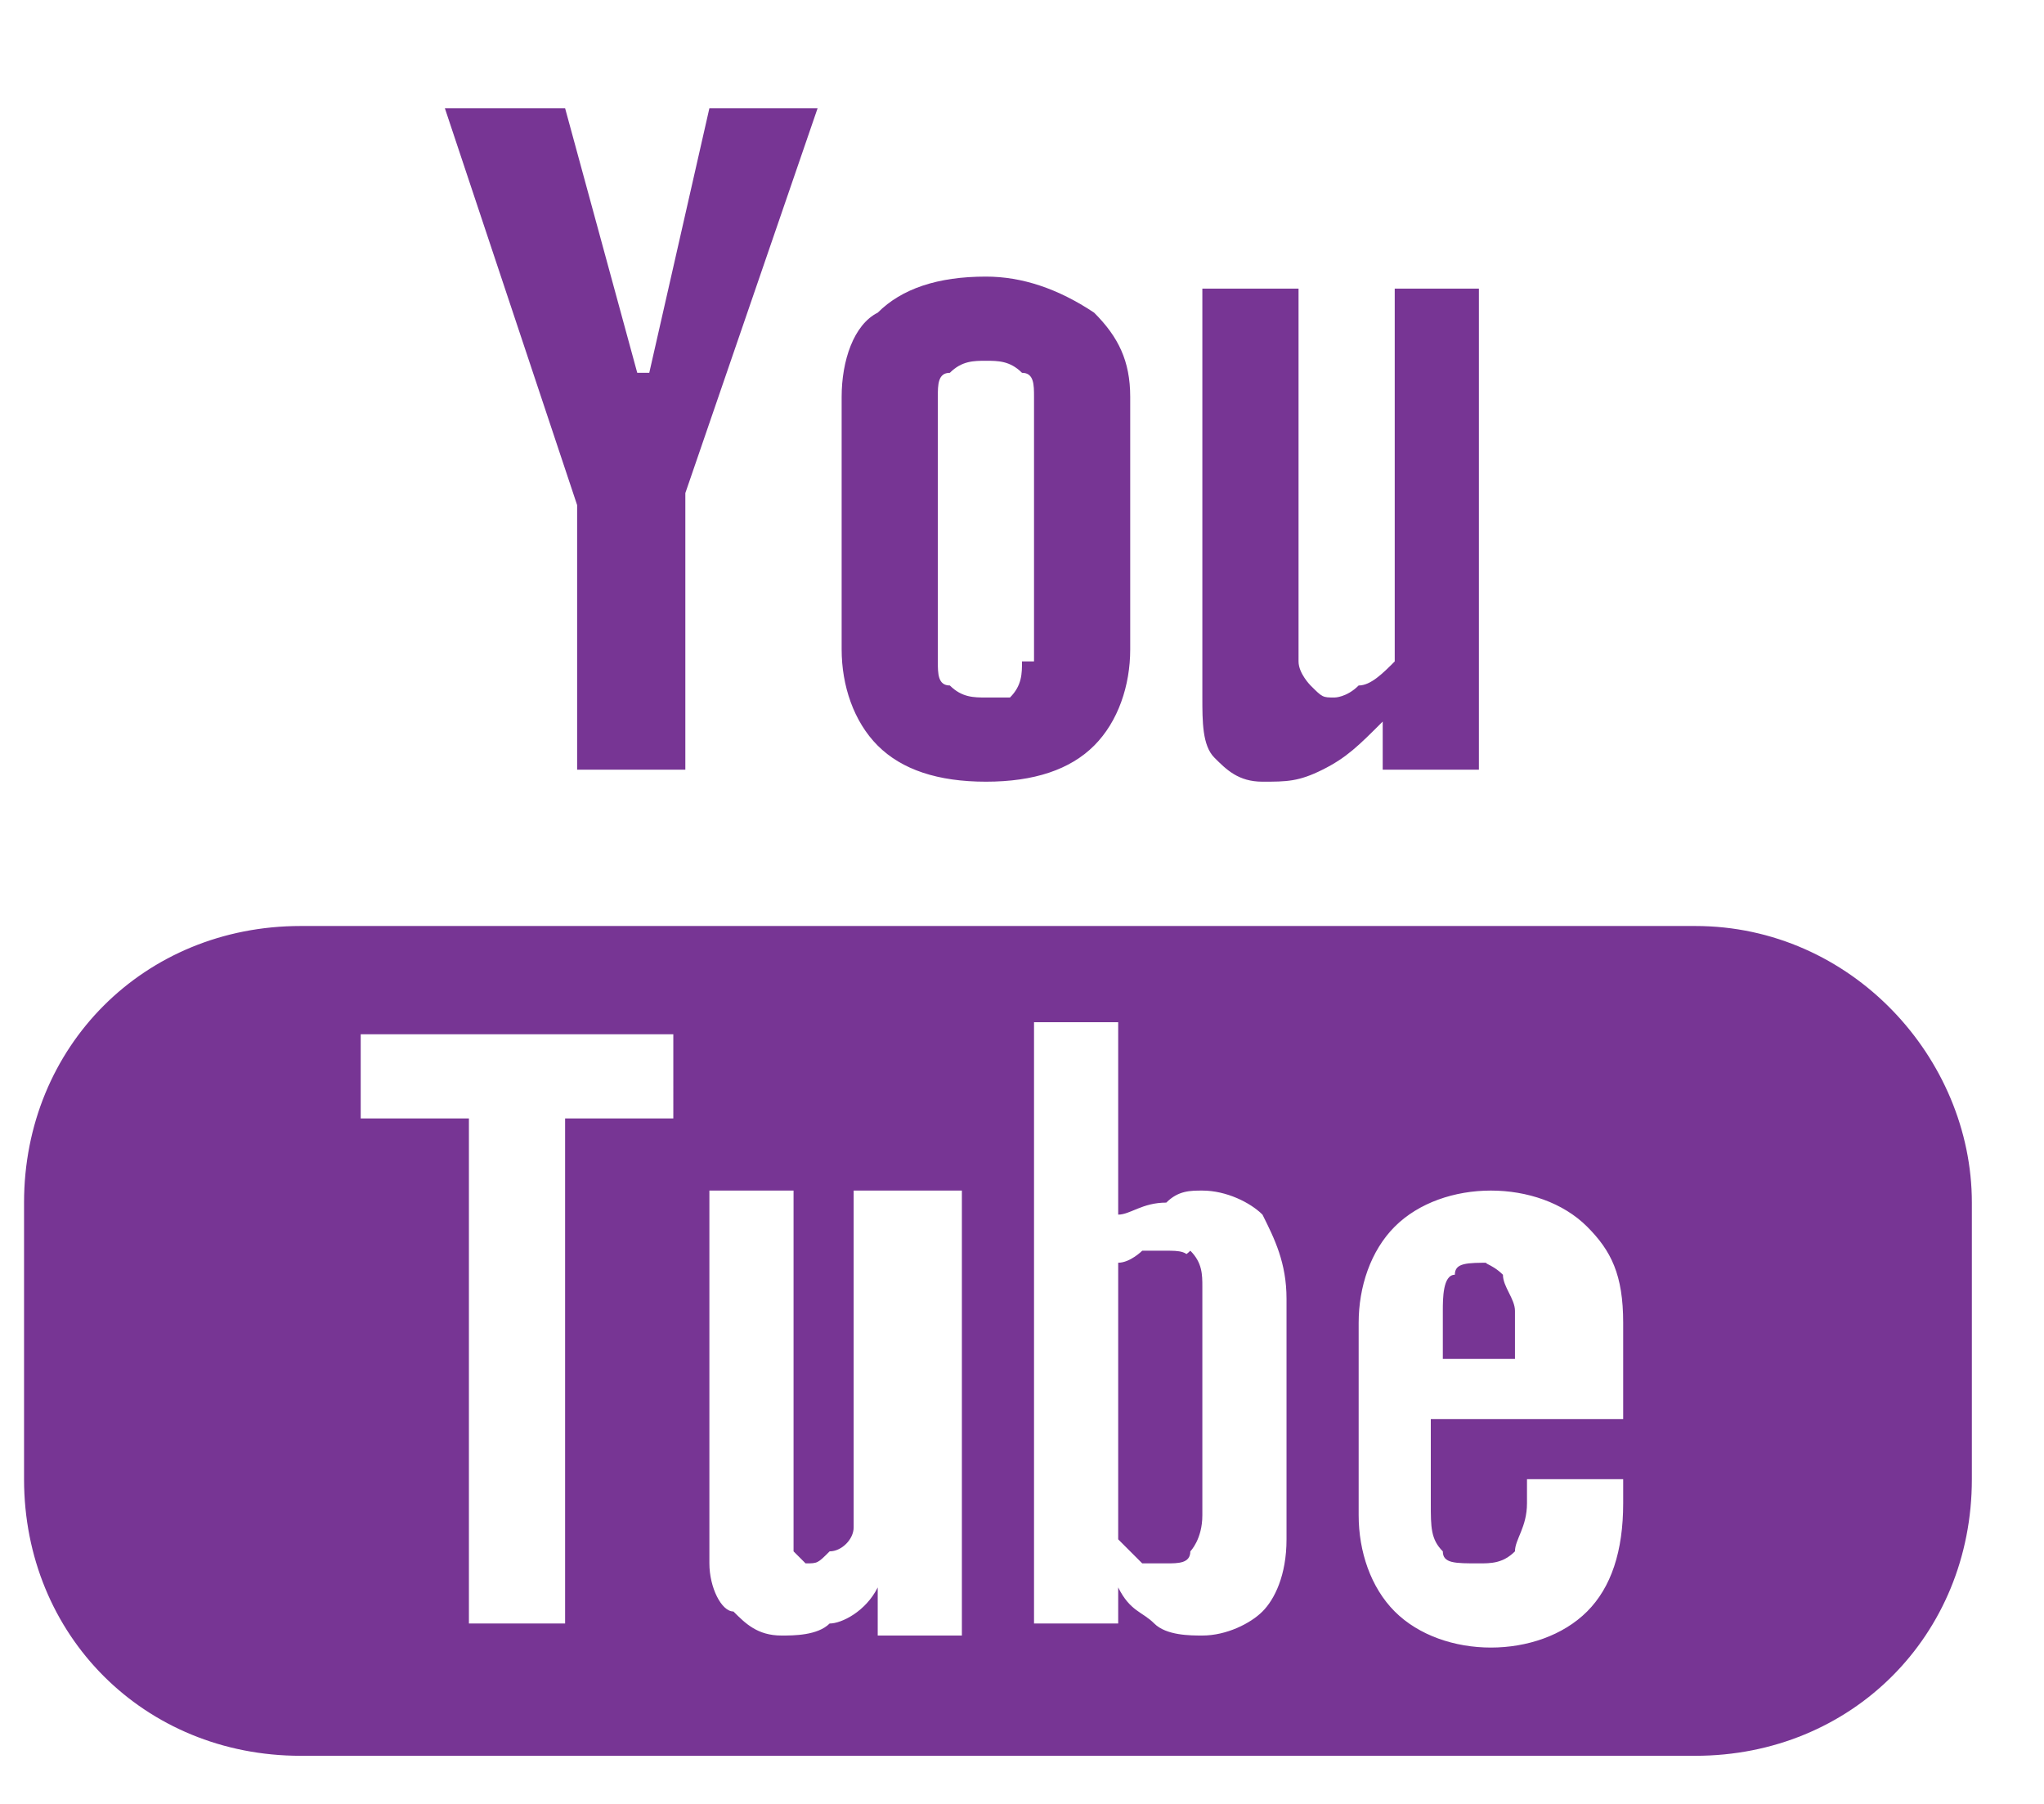 <?xml version="1.0" encoding="utf-8"?>
<!-- Generator: Adobe Illustrator 21.1.0, SVG Export Plug-In . SVG Version: 6.00 Build 0)  -->
<svg version="1.1" id="Layer_1" xmlns="http://www.w3.org/2000/svg" xmlns:xlink="http://www.w3.org/1999/xlink" x="0px" y="0px"
	 viewBox="0 0 17 15" style="enable-background:new 0 0 17 15;" xml:space="preserve">
<style type="text/css">
	.st0{fill:#773594;}
</style>
<title>Page 1</title>
<desc>Created with Sketch.</desc>
<g id="v4-Desktop">
	<g id="Portalseite-plain-Copy-4" transform="translate(-126, -469)">
		<g id="Group" transform="translate(71, 468)">
			<g id="Page-1" transform="translate(55, 1)">
				<path id="Fill-4" class="st0" d="M9.9,10.5c0-0.1-0.1-0.1-0.2-0.1c0,0-0.1,0-0.2,0c0,0-0.1,0.1-0.2,0.1v2.3
					C9.4,12.9,9.5,13,9.5,13c0.1,0,0.1,0,0.2,0c0.1,0,0.2,0,0.2-0.1c0,0,0.1-0.1,0.1-0.3v-1.9C10,10.7,9.9,10.6,9.9,10.5L9.9,10.5z
					 M9.9,10.5c0-0.1-0.1-0.1-0.2-0.1c0,0-0.1,0-0.2,0c0,0-0.1,0.1-0.2,0.1v2.3C9.4,12.9,9.5,13,9.5,13c0.1,0,0.1,0,0.2,0
					c0.1,0,0.2,0,0.2-0.1c0,0,0.1-0.1,0.1-0.3v-1.9C10,10.7,9.9,10.6,9.9,10.5L9.9,10.5z M9.7,10.4c0,0-0.1,0-0.2,0
					c0,0-0.1,0.1-0.2,0.1v2.3C9.4,12.9,9.5,13,9.5,13c0.1,0,0.1,0,0.2,0c0.1,0,0.2,0,0.2-0.1c0,0,0.1-0.1,0.1-0.3v-1.9
					c0-0.1,0-0.2-0.1-0.3C9.8,10.5,9.8,10.4,9.7,10.4L9.7,10.4z M13.3,11.8h-1.4v0.7c0,0.2,0,0.3,0.1,0.4c0,0.1,0.1,0.1,0.3,0.1
					c0.1,0,0.2,0,0.3-0.1c0-0.1,0.1-0.2,0.1-0.4v-0.2h0.8v0.2c0,0.4-0.1,0.7-0.3,0.9c-0.2,0.2-0.5,0.3-0.8,0.3
					c-0.3,0-0.6-0.1-0.8-0.3c-0.2-0.2-0.3-0.5-0.3-0.8v-1.6c0-0.3,0.1-0.6,0.3-0.8c0.2-0.2,0.5-0.3,0.8-0.3c0.3,0,0.6,0.1,0.8,0.3
					c0.2,0.2,0.3,0.4,0.3,0.8V11.8z M10.7,12.8c0,0.3-0.1,0.5-0.2,0.6c-0.1,0.1-0.3,0.2-0.5,0.2c-0.1,0-0.3,0-0.4-0.1
					c-0.1-0.1-0.2-0.1-0.3-0.3v0.3H8.6v-5h0.7v1.6C9.4,10.1,9.5,10,9.7,10C9.8,9.9,9.9,9.9,10,9.9c0.2,0,0.4,0.1,0.5,0.2
					c0.1,0.2,0.2,0.4,0.2,0.7V12.8z M8,13.6H7.3v-0.4c-0.1,0.2-0.3,0.3-0.4,0.3c-0.1,0.1-0.3,0.1-0.4,0.1c-0.2,0-0.3-0.1-0.4-0.2
					C6,13.4,5.9,13.2,5.9,13V9.9h0.7v2.8c0,0.1,0,0.1,0,0.2c0,0,0.1,0.1,0.1,0.1c0.1,0,0.1,0,0.2-0.1c0.1,0,0.2-0.1,0.2-0.2V9.9H8
					V13.6z M5.6,9.3H4.7v4.2H3.9V9.3H3V8.6h2.6V9.3z M14.1,7.7H2.5c-1.3,0-2.3,1-2.3,2.3v2.3c0,1.3,1,2.3,2.3,2.3h11.6
					c1.3,0,2.3-1,2.3-2.3V10C16.4,8.8,15.4,7.7,14.1,7.7L14.1,7.7z M9.9,10.5c0-0.1-0.1-0.1-0.2-0.1c0,0-0.1,0-0.2,0
					c0,0-0.1,0.1-0.2,0.1v2.3C9.4,12.9,9.5,13,9.5,13c0.1,0,0.1,0,0.2,0c0.1,0,0.2,0,0.2-0.1c0,0,0.1-0.1,0.1-0.3v-1.9
					C10,10.7,9.9,10.6,9.9,10.5L9.9,10.5z M9.9,10.5c0-0.1-0.1-0.1-0.2-0.1c0,0-0.1,0-0.2,0c0,0-0.1,0.1-0.2,0.1v2.3
					C9.4,12.9,9.5,13,9.5,13c0.1,0,0.1,0,0.2,0c0.1,0,0.2,0,0.2-0.1c0,0,0.1-0.1,0.1-0.3v-1.9C10,10.7,9.9,10.6,9.9,10.5L9.9,10.5z
					 M12.5,10.6c0,0.1,0.1,0.2,0.1,0.3v0.4h-0.6v-0.4c0-0.1,0-0.3,0.1-0.3c0-0.1,0.1-0.1,0.3-0.1C12.3,10.5,12.4,10.5,12.5,10.6
					L12.5,10.6z M5.9,0.9L5.4,3.1H5.3L4.7,0.9h-1l1.1,3.3v2.2h0.9V4.1l1.1-3.2H5.9z M8.5,5.5c0,0.1,0,0.2-0.1,0.3
					C8.4,5.8,8.3,5.8,8.2,5.8c-0.1,0-0.2,0-0.3-0.1C7.8,5.7,7.8,5.6,7.8,5.5V3.3c0-0.1,0-0.2,0.1-0.2C8,3,8.1,3,8.2,3
					c0.1,0,0.2,0,0.3,0.1c0.1,0,0.1,0.1,0.1,0.2V5.5z M9.1,2.6C8.8,2.4,8.5,2.3,8.2,2.3c-0.4,0-0.7,0.1-0.9,0.3C7.1,2.7,7,3,7,3.3
					v2.1C7,5.7,7.1,6,7.3,6.2c0.2,0.2,0.5,0.3,0.9,0.3c0.4,0,0.7-0.1,0.9-0.3C9.3,6,9.4,5.7,9.4,5.4V3.3C9.4,3,9.3,2.8,9.1,2.6
					L9.1,2.6z M11.6,2.4v3.1c-0.1,0.1-0.2,0.2-0.3,0.2c-0.1,0.1-0.2,0.1-0.2,0.1c-0.1,0-0.1,0-0.2-0.1c0,0-0.1-0.1-0.1-0.2V2.4h-0.8
					v3.4c0,0.2,0,0.4,0.1,0.5c0.1,0.1,0.2,0.2,0.4,0.2c0.2,0,0.3,0,0.5-0.1c0.2-0.1,0.3-0.2,0.5-0.4v0.4h0.8v-4H11.6z"/>
			</g>
		</g>
	</g>
</g>
</svg>
